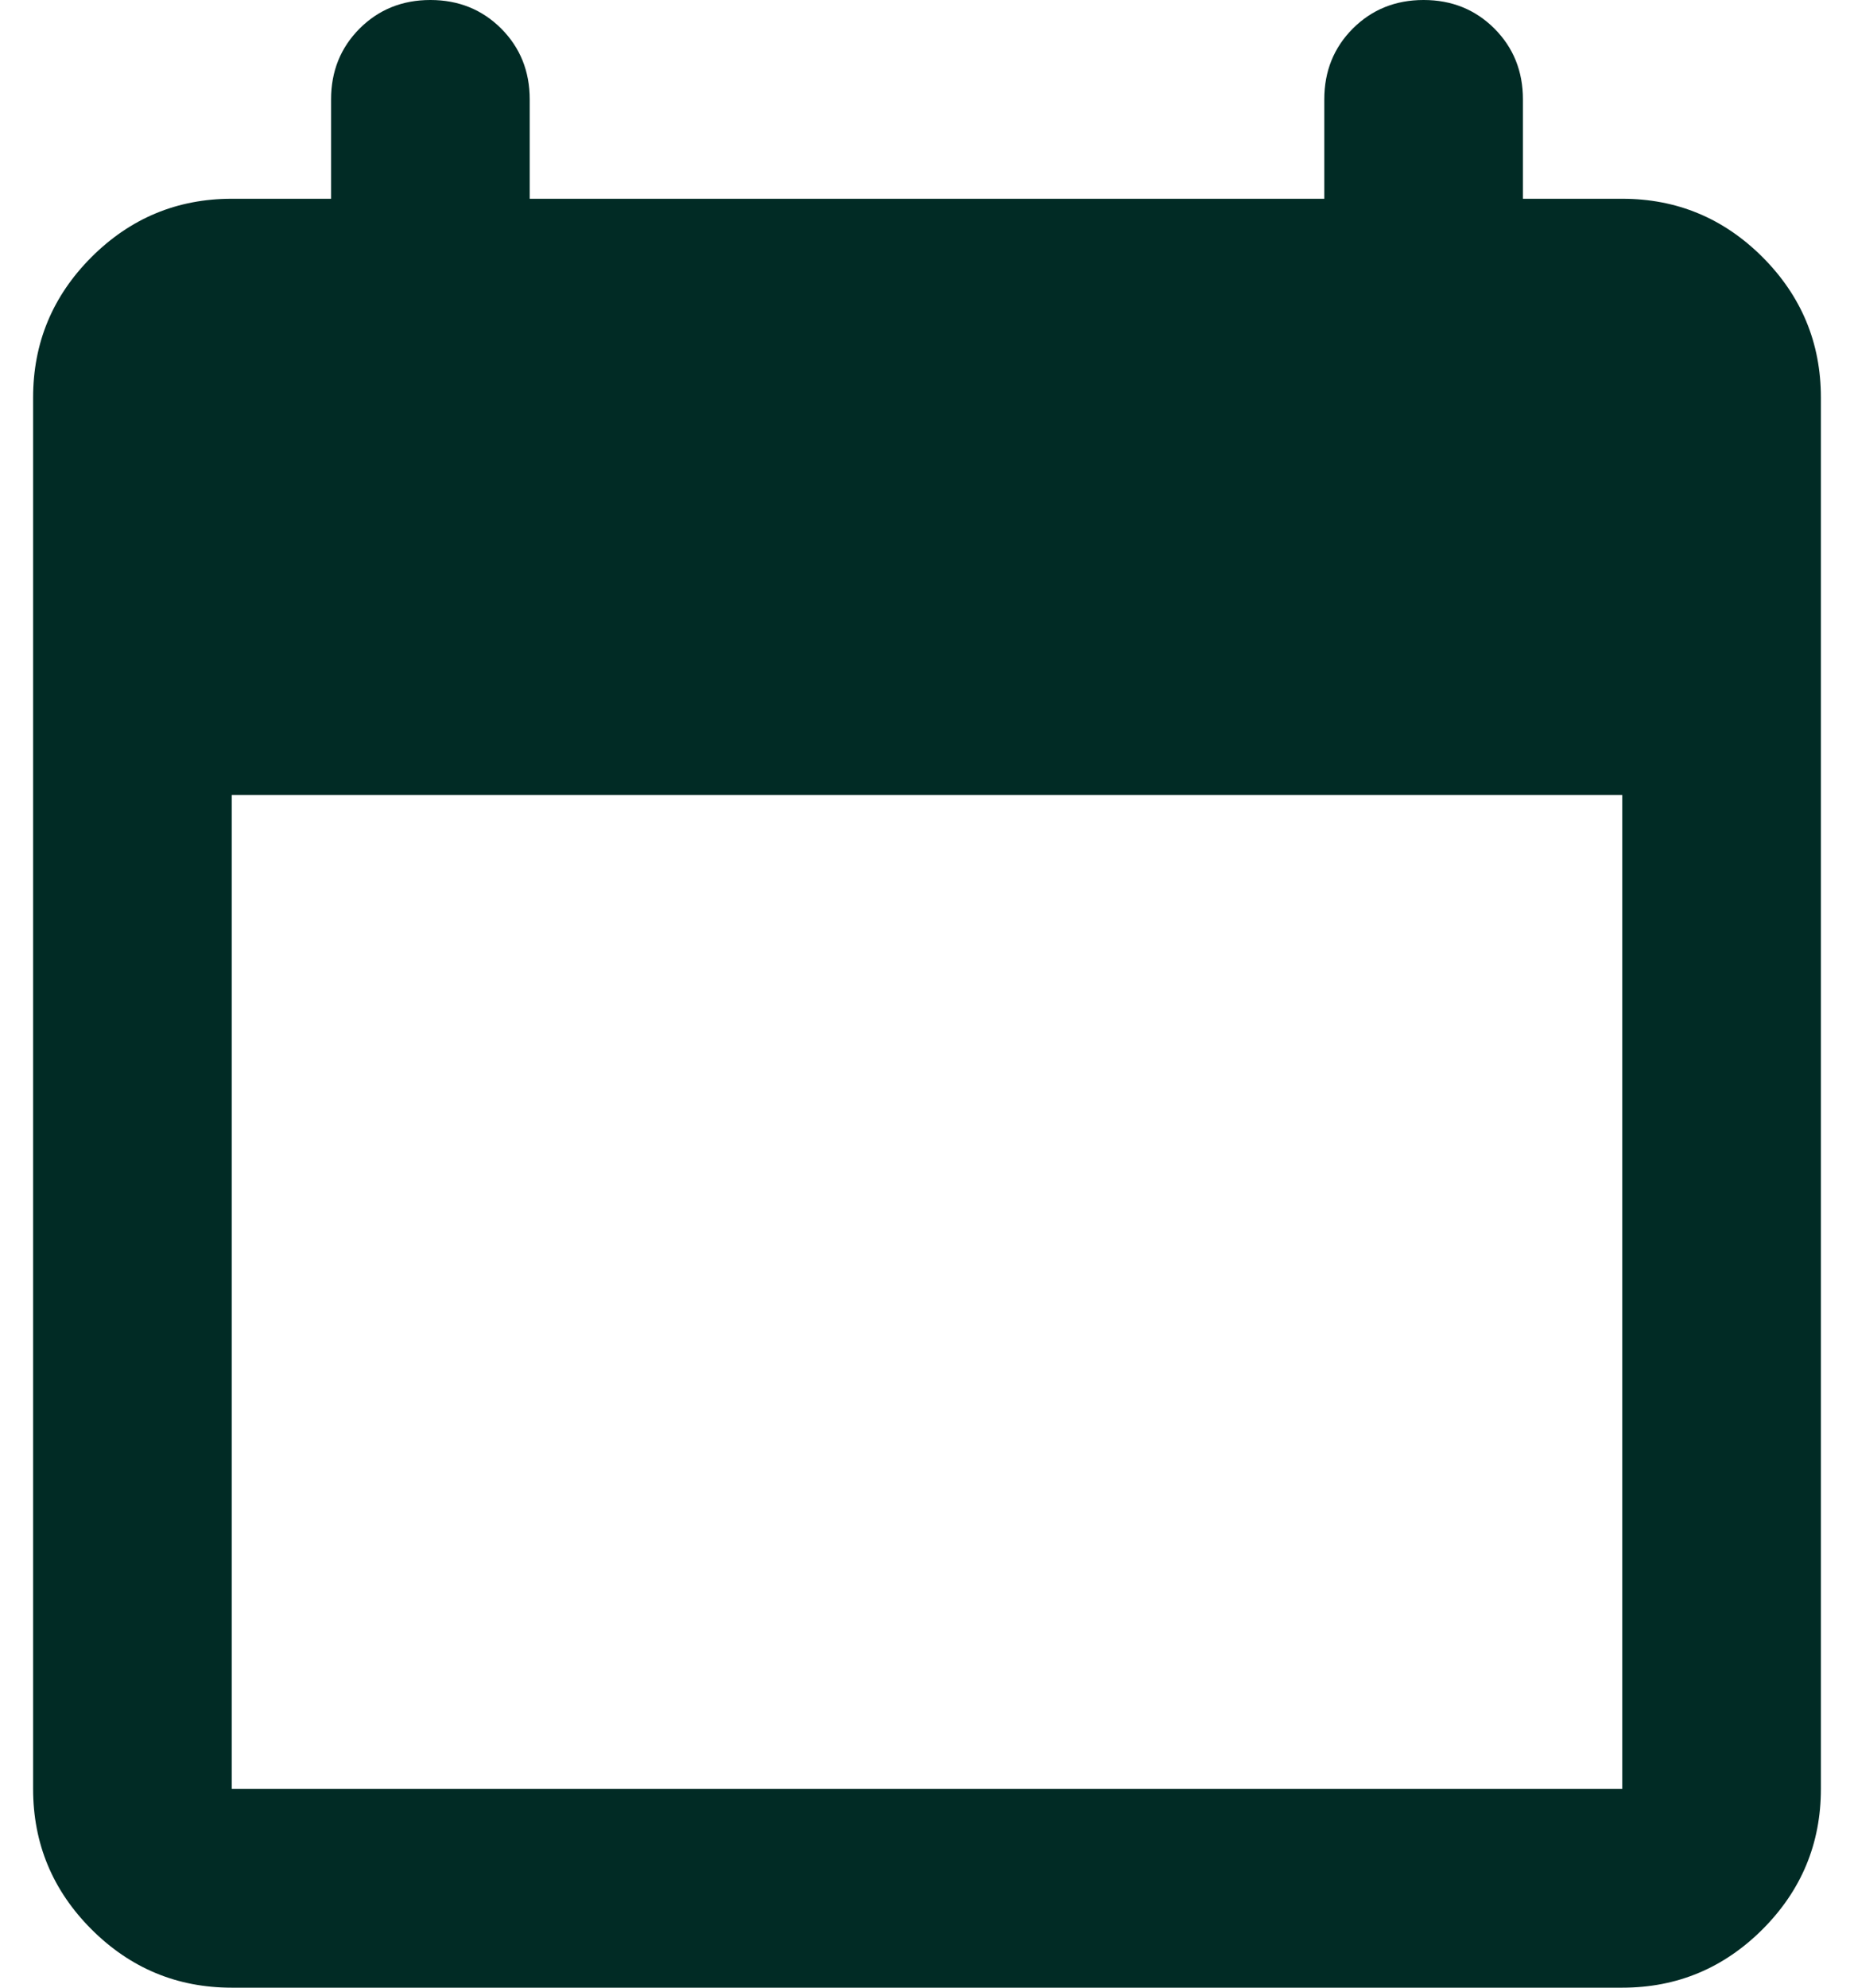 <svg width="28" height="30" viewBox="0 0 28 30" fill="none" xmlns="http://www.w3.org/2000/svg">
<path d="M3.5 30C2.675 30 1.969 29.706 1.381 29.119C0.794 28.531 0.5 27.825 0.5 27V6C0.5 5.175 0.794 4.469 1.381 3.881C1.969 3.294 2.675 3 3.5 3H5V1.5C5 1.075 5.144 0.719 5.431 0.431C5.719 0.144 6.075 0 6.5 0C6.925 0 7.281 0.144 7.569 0.431C7.856 0.719 8 1.075 8 1.5V3H20V1.5C20 1.075 20.144 0.719 20.431 0.431C20.719 0.144 21.075 0 21.5 0C21.925 0 22.281 0.144 22.569 0.431C22.856 0.719 23 1.075 23 1.5V3H24.5C25.325 3 26.031 3.294 26.619 3.881C27.206 4.469 27.5 5.175 27.5 6V27C27.5 27.825 27.206 28.531 26.619 29.119C26.031 29.706 25.325 30 24.5 30H3.5ZM3.5 27H24.5V12H3.5V27Z" fill="#012B25"/>
</svg>
